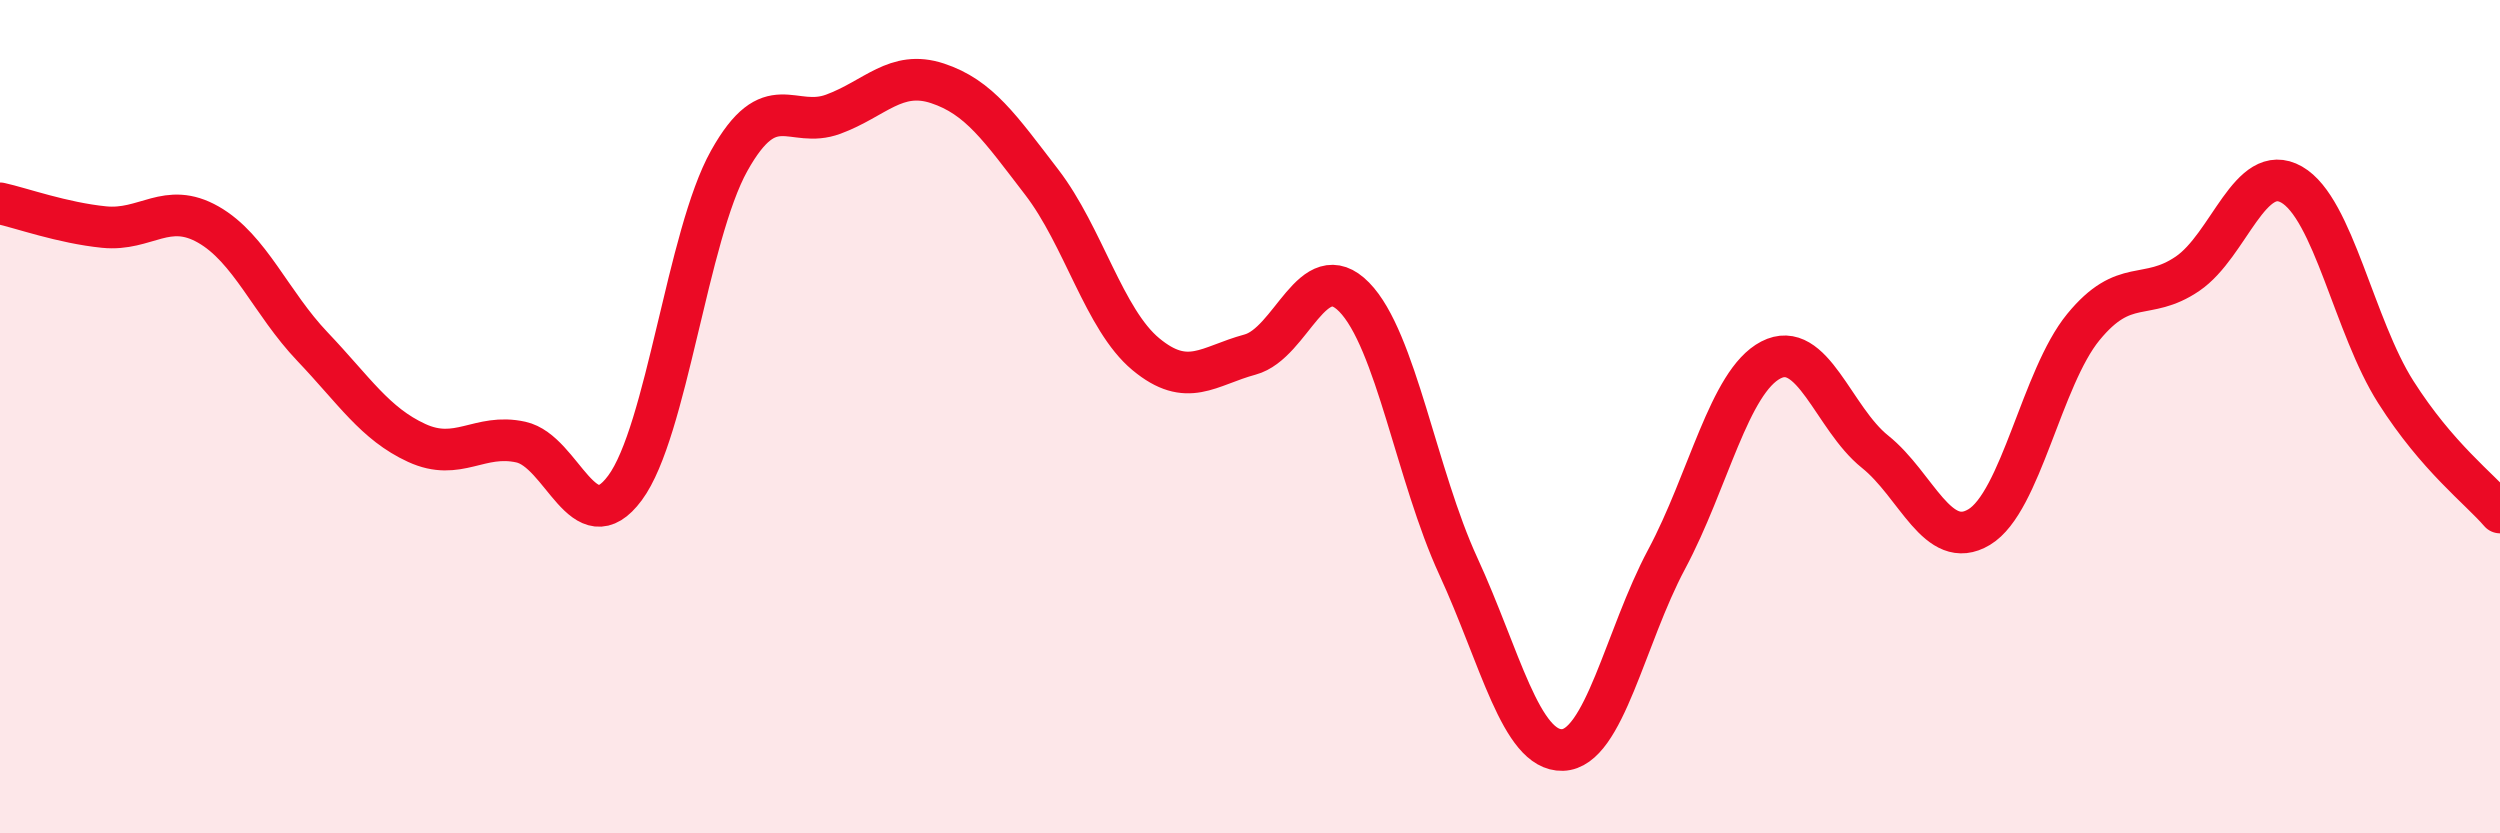 
    <svg width="60" height="20" viewBox="0 0 60 20" xmlns="http://www.w3.org/2000/svg">
      <path
        d="M 0,4.88 C 0.5,4.99 1.5,5.35 2.5,5.45 C 3.5,5.55 4,4.82 5,5.39 C 6,5.96 6.5,7.27 7.5,8.32 C 8.5,9.37 9,10.17 10,10.63 C 11,11.09 11.5,10.39 12.5,10.61 C 13.5,10.83 14,13.06 15,11.71 C 16,10.36 16.5,5.65 17.5,3.86 C 18.5,2.07 19,3.11 20,2.74 C 21,2.37 21.5,1.67 22.5,2 C 23.5,2.33 24,3.07 25,4.37 C 26,5.67 26.5,7.67 27.5,8.5 C 28.5,9.33 29,8.78 30,8.51 C 31,8.24 31.5,6.11 32.5,7.13 C 33.5,8.15 34,11.42 35,13.59 C 36,15.76 36.5,18.03 37.5,18 C 38.5,17.97 39,15.29 40,13.42 C 41,11.55 41.5,9.16 42.5,8.64 C 43.5,8.12 44,10.04 45,10.84 C 46,11.64 46.5,13.25 47.5,12.65 C 48.5,12.05 49,9.07 50,7.85 C 51,6.63 51.5,7.25 52.5,6.57 C 53.5,5.89 54,3.86 55,4.43 C 56,5 56.5,7.84 57.5,9.41 C 58.5,10.98 59.5,11.72 60,12.3L60 20L0 20Z"
        fill="#EB0A25"
        opacity="0.1"
        stroke-linecap="round"
        stroke-linejoin="round"
      />
      <path
        d="M 0,4.88 C 0.5,4.99 1.5,5.35 2.5,5.45 C 3.5,5.55 4,4.82 5,5.39 C 6,5.96 6.5,7.27 7.5,8.32 C 8.5,9.37 9,10.17 10,10.63 C 11,11.09 11.5,10.39 12.5,10.61 C 13.5,10.83 14,13.06 15,11.71 C 16,10.36 16.5,5.65 17.5,3.86 C 18.5,2.07 19,3.11 20,2.74 C 21,2.37 21.5,1.67 22.5,2 C 23.5,2.33 24,3.07 25,4.37 C 26,5.67 26.5,7.67 27.5,8.5 C 28.5,9.33 29,8.78 30,8.51 C 31,8.24 31.5,6.11 32.5,7.13 C 33.5,8.15 34,11.42 35,13.59 C 36,15.76 36.5,18.03 37.5,18 C 38.5,17.97 39,15.29 40,13.42 C 41,11.55 41.5,9.16 42.5,8.64 C 43.5,8.12 44,10.04 45,10.84 C 46,11.64 46.5,13.25 47.5,12.65 C 48.5,12.05 49,9.07 50,7.85 C 51,6.63 51.5,7.25 52.5,6.57 C 53.5,5.89 54,3.86 55,4.43 C 56,5 56.5,7.84 57.5,9.41 C 58.5,10.98 59.5,11.72 60,12.3"
        stroke="#EB0A25"
        stroke-width="1"
        fill="none"
        stroke-linecap="round"
        stroke-linejoin="round"
      />
    </svg>
  
